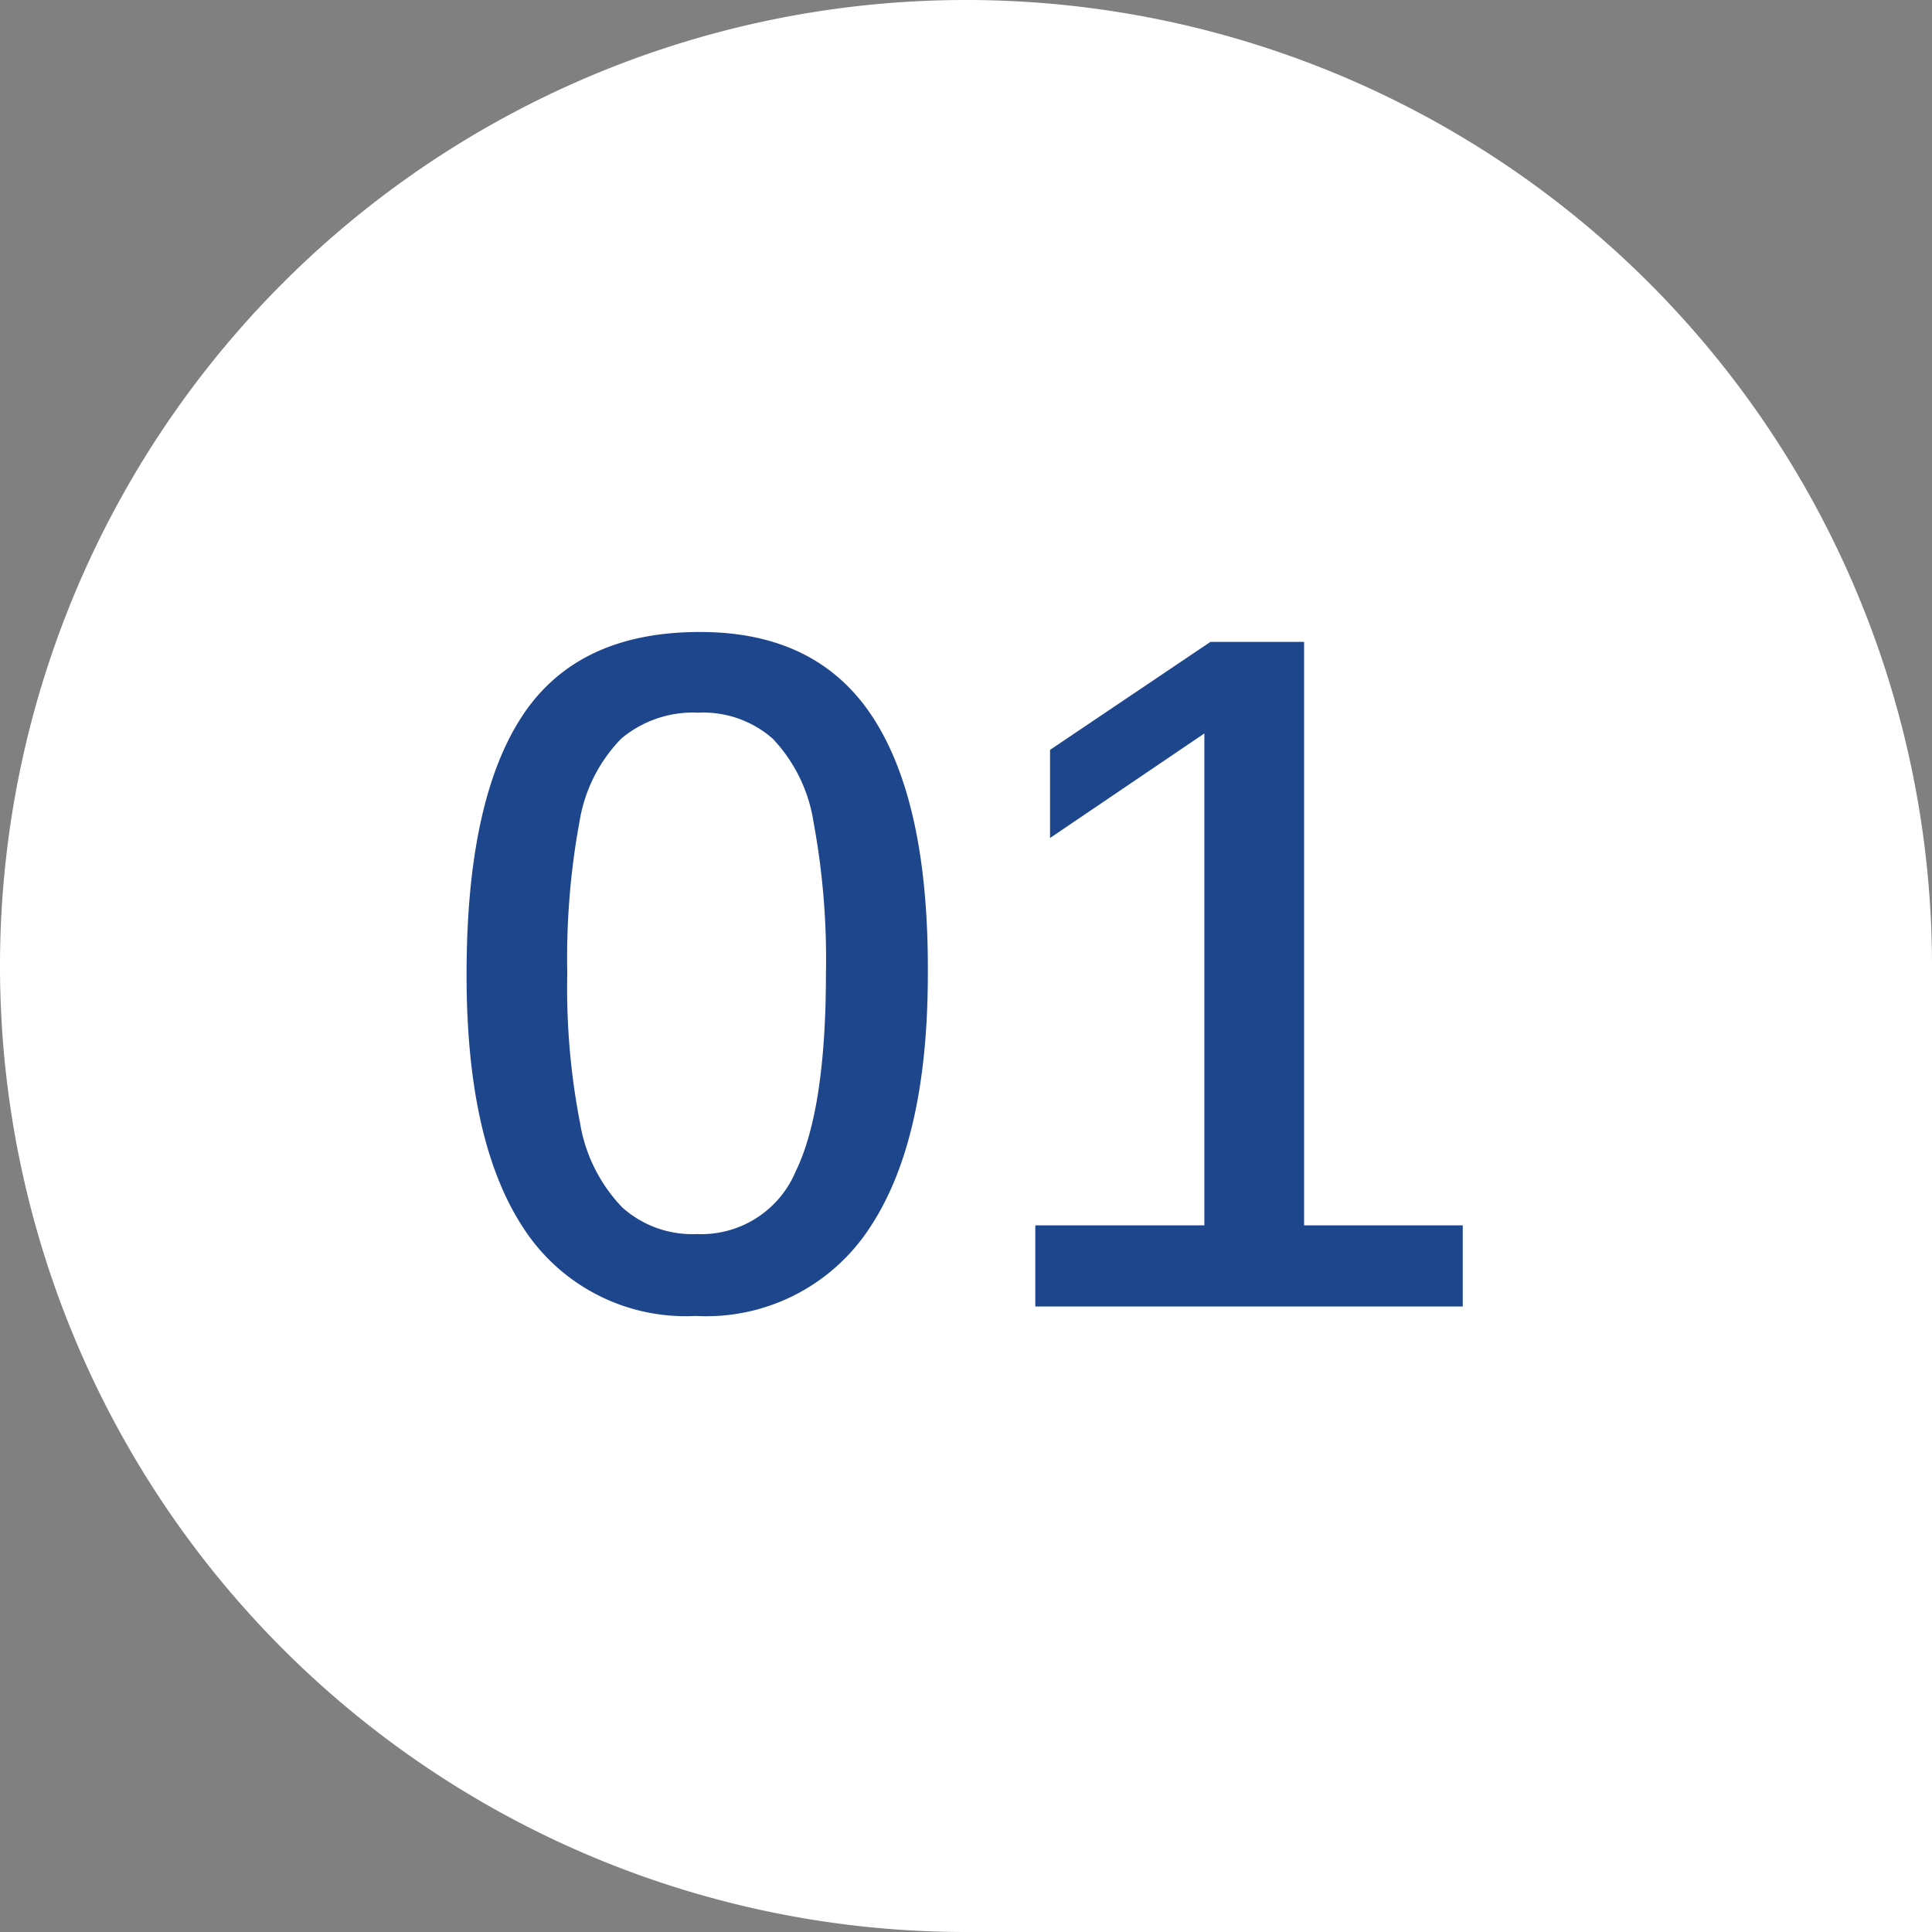 <svg xmlns="http://www.w3.org/2000/svg" viewBox="0 0 80 80"><rect x="0" y="0" width="80" height="80" fill="#808080" stroke="none"/><defs><style>.cls-1{fill:#fff;}.cls-2{fill:#1e468c;}</style></defs><g id="Layer_2" data-name="Layer 2"><g id="design"><g id="_2" data-name="2"><path class="cls-1" d="M80,40V80H40A40,40,0,1,1,80,40Z"/><path class="cls-2" d="M38.42,40.33q0,6.91-2.42,10.53a8.08,8.08,0,0,1-7.19,3.63,8,8,0,0,1-7.11-3.6q-2.39-3.59-2.38-10.56,0-7.15,2.29-10.66T29,26.17q4.86,0,7.16,3.56T38.42,40.33Zm-4.22,0a31.07,31.07,0,0,0-.51-6.27A6.45,6.45,0,0,0,32,30.59a4.36,4.36,0,0,0-3.09-1.08,4.62,4.62,0,0,0-3.18,1.07A6.37,6.37,0,0,0,24,34a31.15,31.15,0,0,0-.51,6.29,29.29,29.29,0,0,0,.53,6.22A6.58,6.58,0,0,0,25.77,50a4.35,4.35,0,0,0,3.08,1.1,4.24,4.24,0,0,0,4.1-2.6C33.78,46.8,34.2,44.06,34.2,40.33Z"/><path class="cls-2" d="M60.57,50.74V54.1H42.87V50.74h7V30.37L43.48,34.7V31.05l6.64-4.47H54V50.74Z"/></g></g></g></svg>
